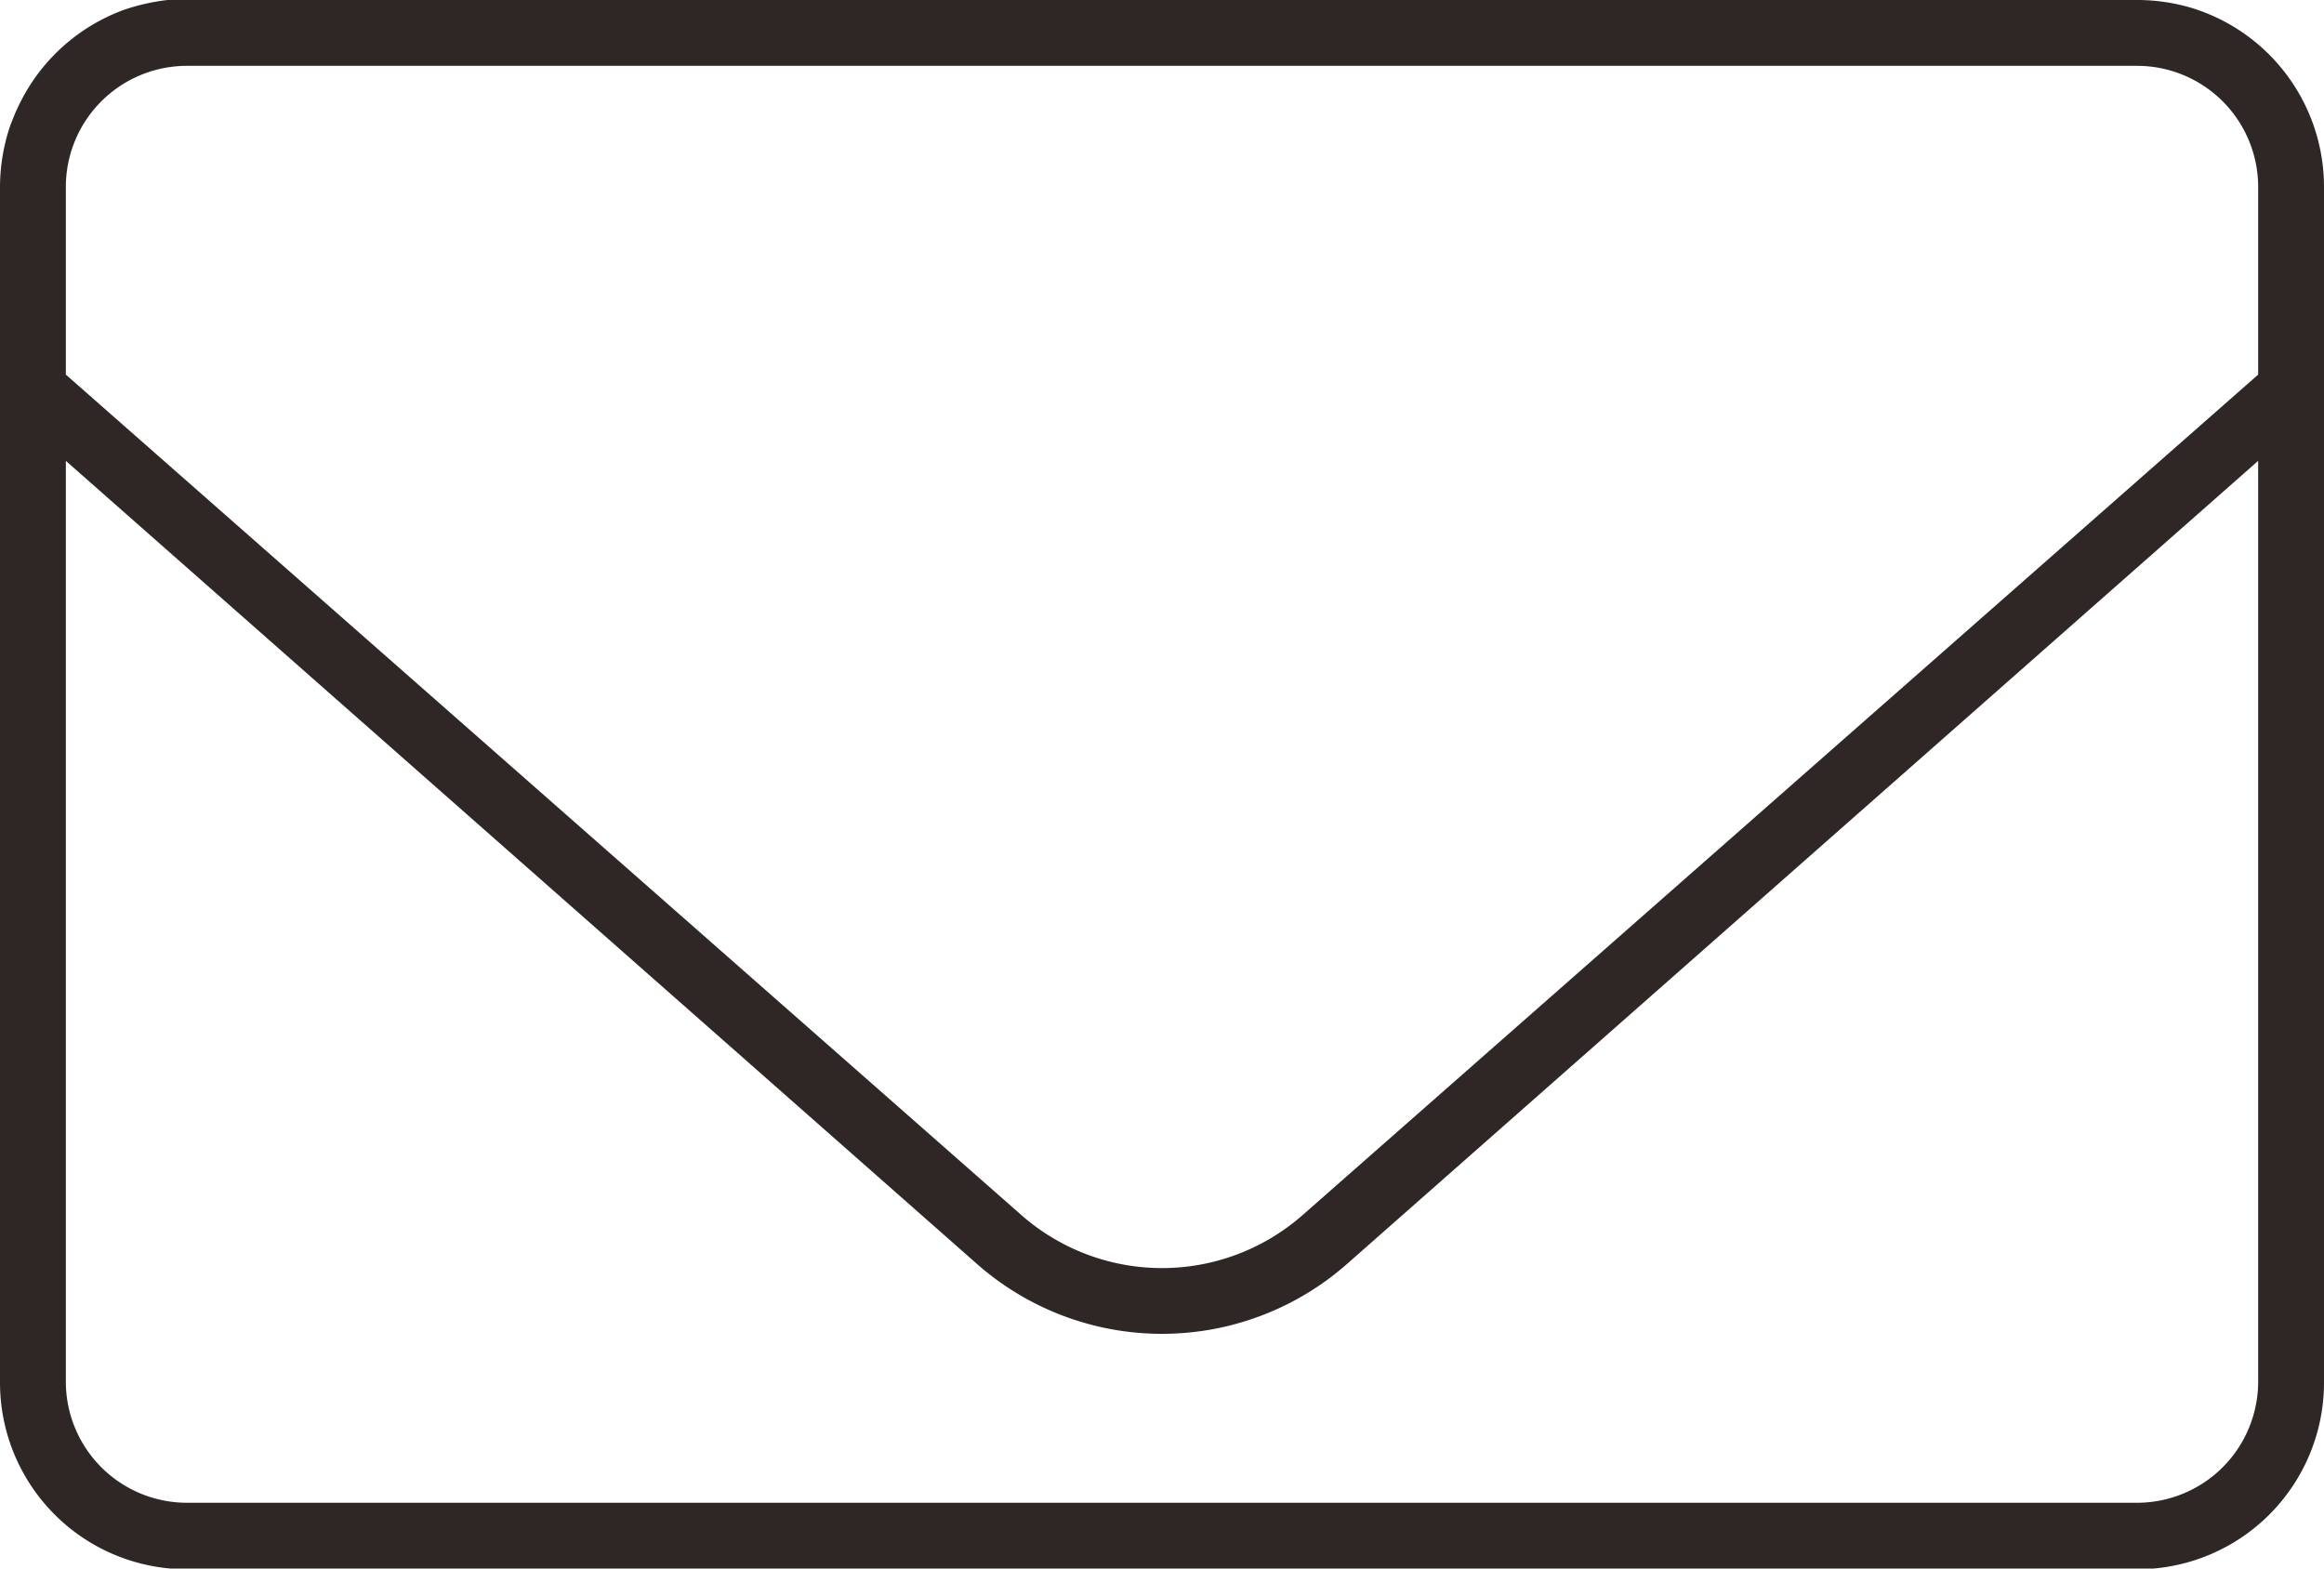 <svg xmlns="http://www.w3.org/2000/svg" viewBox="0 0 70.59 47.65"><defs><style>.cls-1{fill:#2f2725;}</style></defs><title>アセット 1</title><g id="レイヤー_2" data-name="レイヤー 2"><g id="レイヤー_1-2" data-name="レイヤー 1"><path class="cls-1" d="M66.6.25A5.79,5.79,0,0,0,64.92,0H5.67a5.49,5.49,0,0,0-.58,0,6.28,6.28,0,0,0-1.3.29,5.71,5.71,0,0,0-3.26,3c-.08.16-.14.33-.21.5A5.84,5.84,0,0,0,0,5.67V42a5.67,5.67,0,0,0,5.67,5.67H64.92A5.67,5.67,0,0,0,70.59,42V5.67A5.69,5.69,0,0,0,66.6.25ZM5.67,2H64.92a3.68,3.68,0,0,1,3.67,3.67v5.71l-29,25.51a6.47,6.47,0,0,1-8.59,0L2,11.38V5.67A3.68,3.68,0,0,1,5.67,2ZM64.92,45.65H5.67A3.68,3.68,0,0,1,2,42V14L29.68,38.4a8.5,8.5,0,0,0,11.23,0L68.59,14V42A3.68,3.68,0,0,1,64.92,45.65Z"/></g></g></svg>